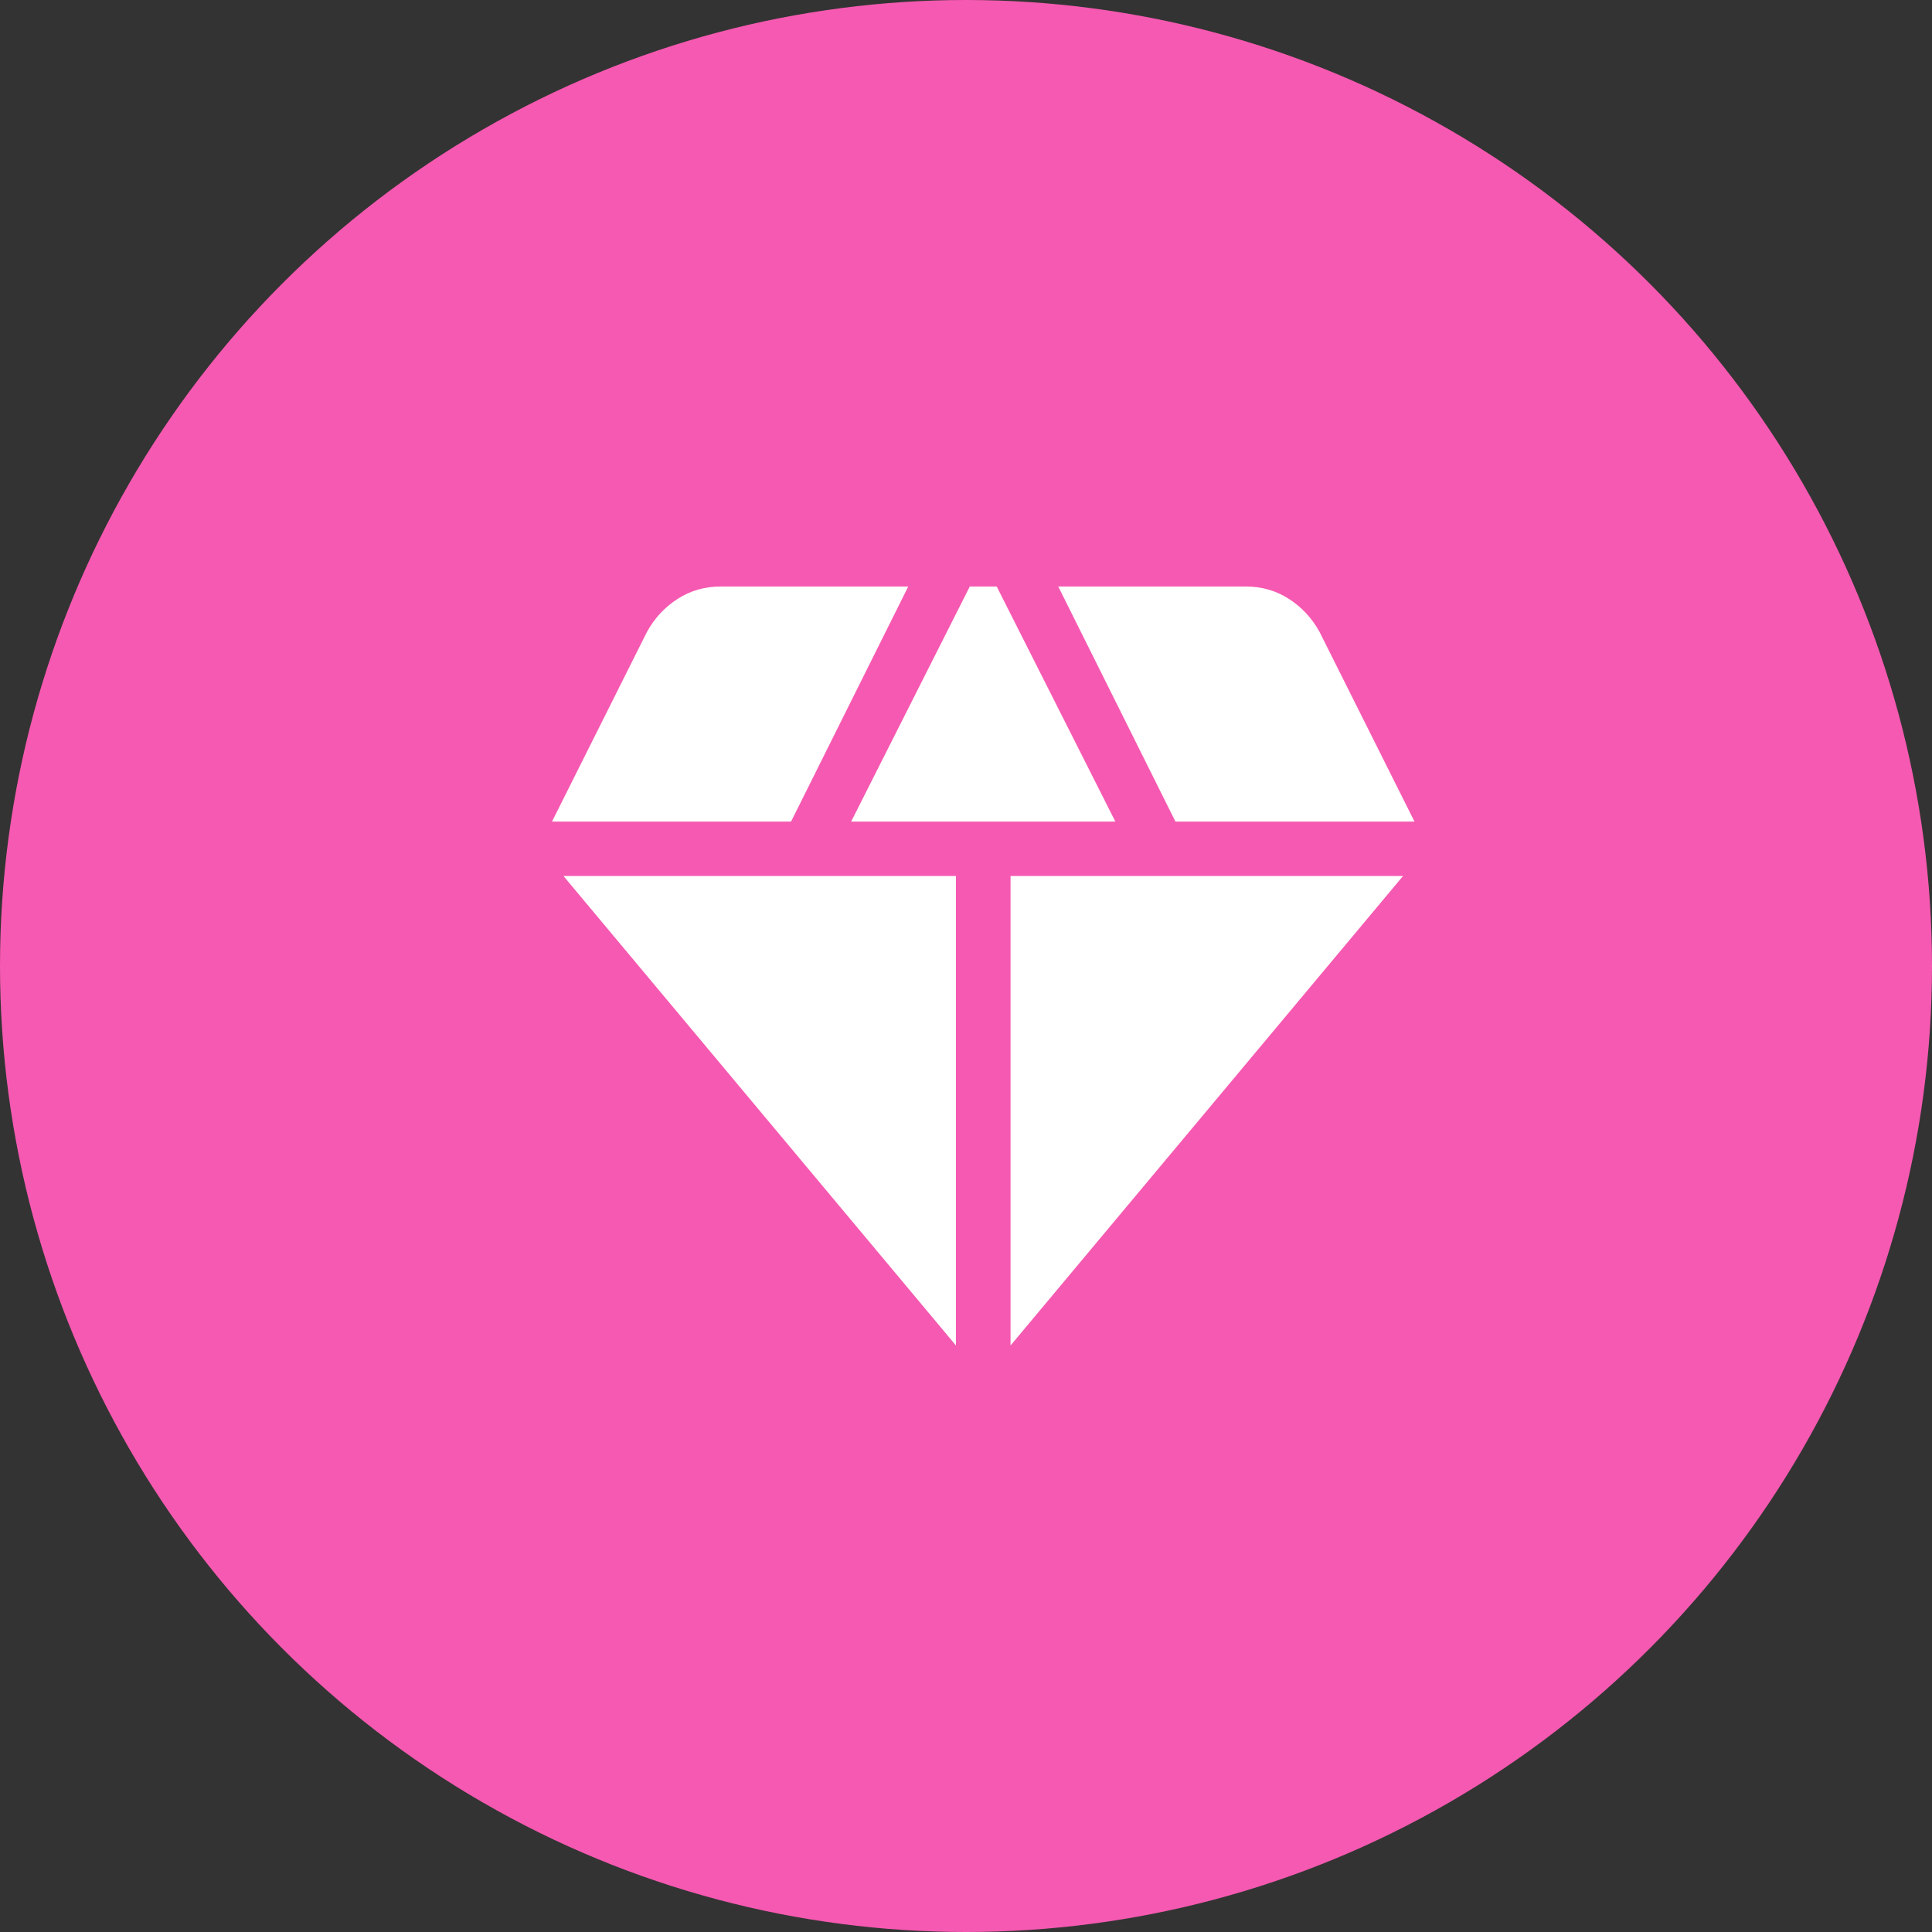 <?xml version="1.0" encoding="UTF-8"?>
<svg width="56px" height="56px" viewBox="0 0 56 56" version="1.1" xmlns="http://www.w3.org/2000/svg" xmlns:xlink="http://www.w3.org/1999/xlink">
    <rect x="0" y="0" width="56" height="56" fill="#333333" stroke="none"/>
    <title>Group 6 Copy 11</title>
    <g id="Page-1" stroke="none" stroke-width="1" fill="none" fill-rule="evenodd">
        <g id="Accueil" transform="translate(-739, -2019)">
            <g id="Group-6-Copy-11" transform="translate(739, 2019)">
                <circle id="Oval" fill="#F659B1" cx="28" cy="28" r="28"></circle>
                <g id="Group" transform="translate(16, 17)" fill="#FFFFFF" fill-rule="nonzero">
                    <path d="M8.671,6.814 L16.329,6.814 L12.89,0 L12.11,0 L8.671,6.814 Z M11.709,22 L11.709,8.391 L0.332,8.391 L11.709,22 Z M13.291,22 L24.668,8.391 L13.291,8.391 L13.291,22 Z M18.071,6.814 L25,6.814 L22.247,1.315 C22.027,0.916 21.731,0.598 21.359,0.359 C20.988,0.12 20.571,0 20.11,0 L14.674,0 L18.071,6.814 Z M0,6.814 L6.929,6.814 L10.326,0 L4.89,0 C4.429,0 4.012,0.12 3.641,0.359 C3.269,0.598 2.973,0.916 2.753,1.315 L0,6.814 L0,6.814 Z" id="Shape"></path>
                </g>
            </g>
        </g>
    </g>
</svg>